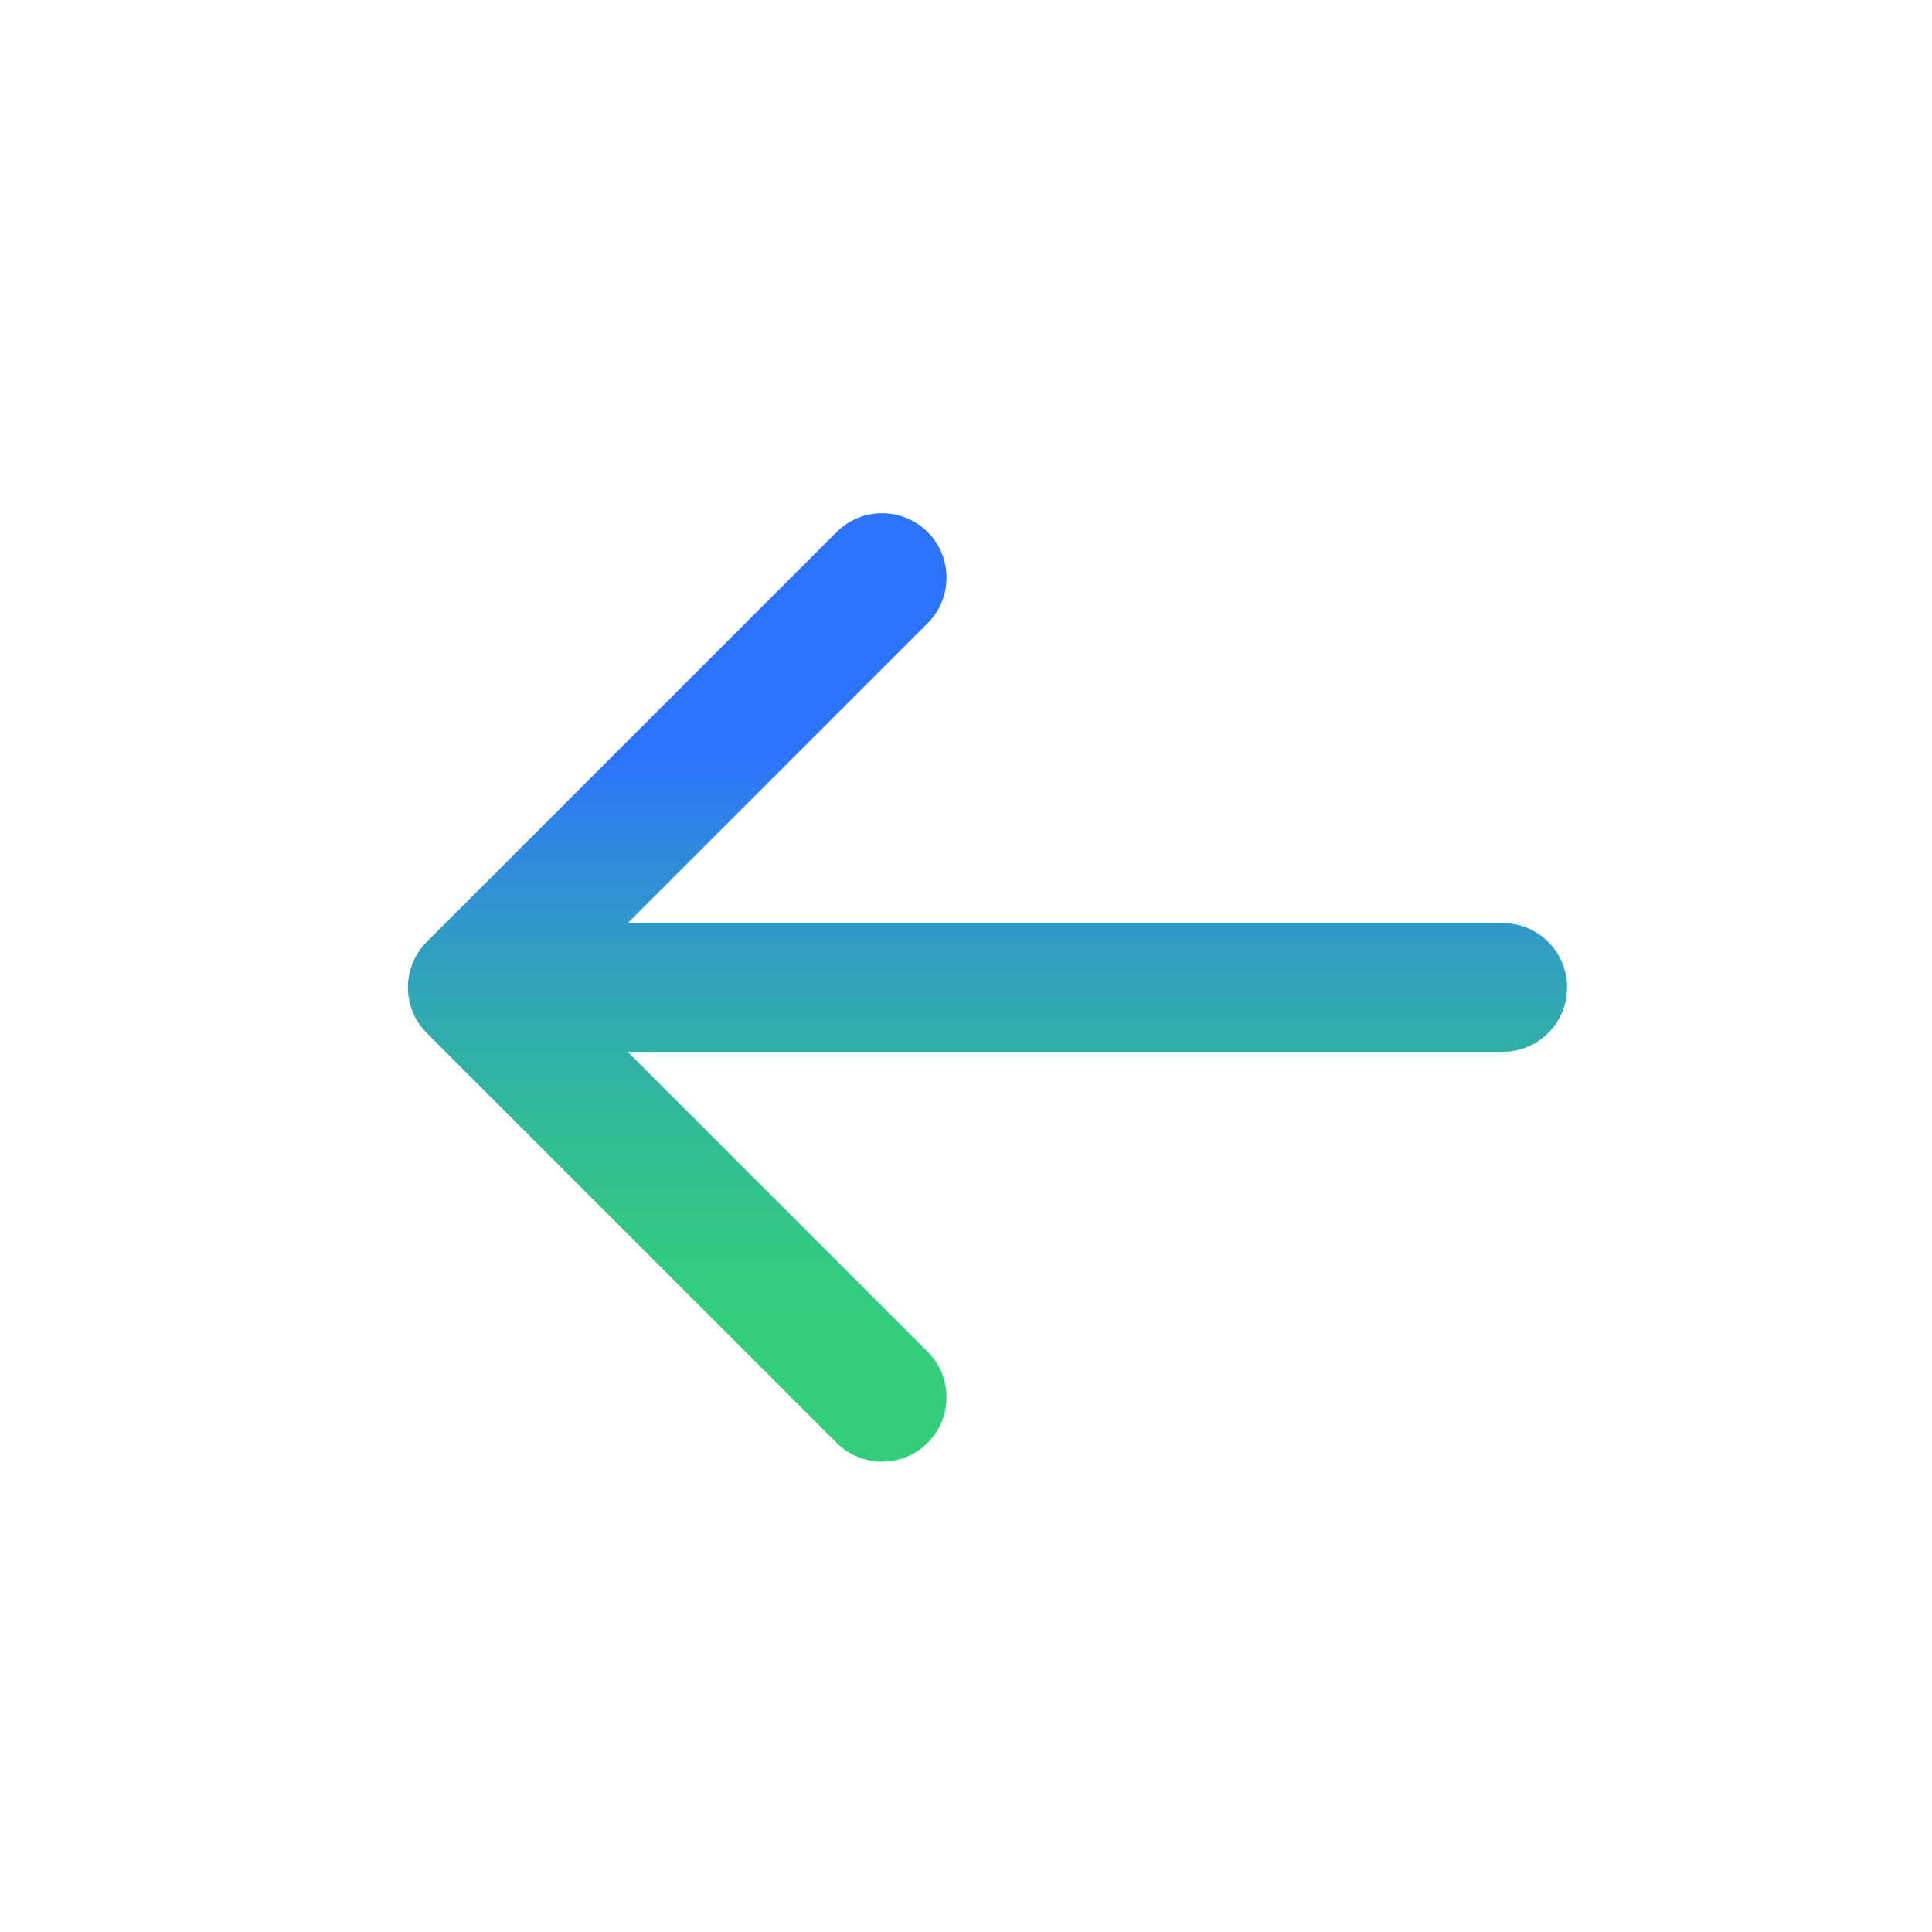 <svg width="45" height="45" viewBox="0 0 45 45" fill="none" xmlns="http://www.w3.org/2000/svg">
<path d="M35 24.5C35.828 24.5 36.5 23.828 36.5 23C36.5 22.172 35.828 21.5 35 21.5V24.5ZM9.939 21.939C9.354 22.525 9.354 23.475 9.939 24.061L19.485 33.607C20.071 34.192 21.021 34.192 21.607 33.607C22.192 33.021 22.192 32.071 21.607 31.485L13.121 23L21.607 14.515C22.192 13.929 22.192 12.979 21.607 12.393C21.021 11.808 20.071 11.808 19.485 12.393L9.939 21.939ZM35 21.5L11 21.5V24.5L35 24.5V21.5Z" fill="url(#paint0_linear_4626_7996)"/>
<defs>
<linearGradient id="paint0_linear_4626_7996" x1="22.999" y1="31" x2="22.999" y2="12.5" gradientUnits="userSpaceOnUse">
<stop stop-color="#32CE7C"/>
<stop offset="0.102" stop-color="#32CA82"/>
<stop offset="0.243" stop-color="#31BD94"/>
<stop offset="0.406" stop-color="#30A9B2"/>
<stop offset="0.586" stop-color="#2F8DDA"/>
<stop offset="0.726" stop-color="#2E73FF"/>
</linearGradient>
</defs>
</svg>
